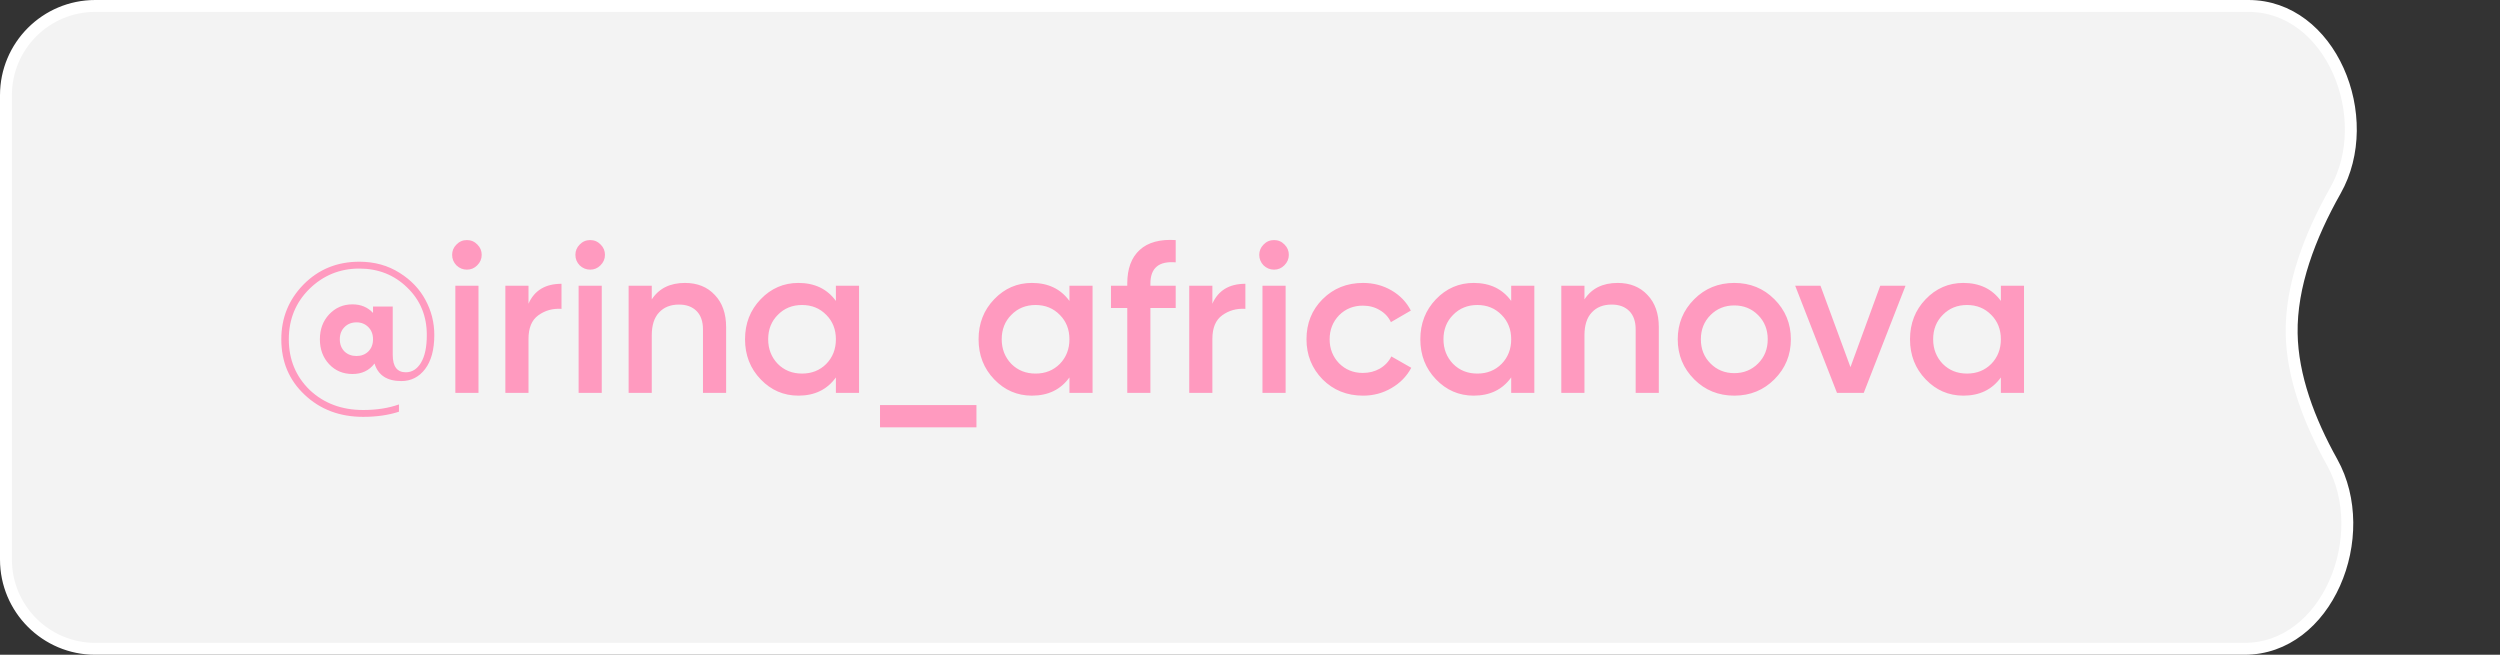 <?xml version="1.0" encoding="UTF-8"?> <svg xmlns="http://www.w3.org/2000/svg" width="210" height="55" viewBox="0 0 210 55" fill="none"><rect x="0" y="0" width="210" height="55" fill="#333333" stroke="none"/> <path d="M8 0.5H188.869C192.301 0.5 194.995 2.788 196.408 5.925C197.823 9.065 197.902 12.957 196.18 16.003C194.005 19.852 192.435 24.022 192.5 28.008C192.559 31.606 193.953 35.334 195.892 38.812C197.606 41.888 197.526 45.827 196.106 49.007C194.688 52.184 191.987 54.5 188.536 54.5H8C3.858 54.5 0.5 51.142 0.5 47V8C0.5 3.858 3.858 0.5 8 0.5Z" fill="white" fill-opacity="0.94" stroke="white"></path> <path d="M30.182 21.984C31.454 21.984 32.582 22.296 33.566 22.92C34.526 23.52 35.252 24.282 35.744 25.206C36.236 26.118 36.482 27.096 36.482 28.14C36.482 29.364 36.224 30.318 35.708 31.002C35.192 31.674 34.526 32.01 33.71 32.01C32.51 32.01 31.76 31.518 31.46 30.534C31.016 31.122 30.398 31.416 29.606 31.416C28.814 31.416 28.16 31.14 27.644 30.588C27.128 30.036 26.87 29.34 26.87 28.5C26.87 27.66 27.128 26.964 27.644 26.412C28.172 25.848 28.826 25.566 29.606 25.566C30.314 25.566 30.89 25.806 31.334 26.286V25.746H32.99V29.814C32.99 30.786 33.356 31.272 34.088 31.272C34.616 31.272 35.042 31.002 35.366 30.462C35.69 29.922 35.852 29.148 35.852 28.14C35.852 26.544 35.306 25.218 34.214 24.162C33.122 23.094 31.778 22.56 30.182 22.56C28.55 22.56 27.152 23.13 25.988 24.27C24.836 25.41 24.26 26.82 24.26 28.5C24.26 30.204 24.848 31.626 26.024 32.766C27.212 33.882 28.706 34.44 30.506 34.44C31.634 34.44 32.636 34.284 33.512 33.972V34.584C32.624 34.872 31.622 35.016 30.506 35.016C28.538 35.016 26.9 34.398 25.592 33.162C24.284 31.938 23.63 30.384 23.63 28.5C23.63 26.7 24.254 25.164 25.502 23.892C26.762 22.62 28.322 21.984 30.182 21.984ZM29.948 29.904C30.344 29.904 30.674 29.778 30.938 29.526C31.202 29.262 31.334 28.92 31.334 28.5C31.334 28.08 31.202 27.738 30.938 27.474C30.674 27.21 30.344 27.078 29.948 27.078C29.54 27.078 29.204 27.21 28.94 27.474C28.676 27.738 28.544 28.08 28.544 28.5C28.544 28.92 28.676 29.262 28.94 29.526C29.204 29.778 29.54 29.904 29.948 29.904ZM40.085 22.29C39.845 22.53 39.557 22.65 39.221 22.65C38.885 22.65 38.591 22.53 38.339 22.29C38.099 22.038 37.979 21.744 37.979 21.408C37.979 21.072 38.099 20.784 38.339 20.544C38.579 20.292 38.873 20.166 39.221 20.166C39.569 20.166 39.863 20.292 40.103 20.544C40.343 20.784 40.463 21.072 40.463 21.408C40.463 21.744 40.337 22.038 40.085 22.29ZM40.193 33H38.249V24H40.193V33ZM44.394 24V25.512C44.886 24.396 45.81 23.838 47.166 23.838V25.944C46.434 25.896 45.786 26.076 45.222 26.484C44.67 26.88 44.394 27.54 44.394 28.464V33H42.45V24H44.394ZM50.439 22.29C50.199 22.53 49.911 22.65 49.575 22.65C49.239 22.65 48.945 22.53 48.693 22.29C48.453 22.038 48.333 21.744 48.333 21.408C48.333 21.072 48.453 20.784 48.693 20.544C48.933 20.292 49.227 20.166 49.575 20.166C49.923 20.166 50.217 20.292 50.457 20.544C50.697 20.784 50.817 21.072 50.817 21.408C50.817 21.744 50.691 22.038 50.439 22.29ZM50.547 33H48.603V24H50.547V33ZM57.538 23.766C58.582 23.766 59.416 24.102 60.04 24.774C60.676 25.434 60.994 26.334 60.994 27.474V33H59.05V27.672C59.05 27 58.87 26.484 58.51 26.124C58.15 25.764 57.658 25.584 57.034 25.584C56.326 25.584 55.768 25.806 55.36 26.25C54.952 26.682 54.748 27.324 54.748 28.176V33H52.804V24H54.748V25.152C55.348 24.228 56.278 23.766 57.538 23.766ZM70.215 25.278V24H72.159V33H70.215V31.704C69.483 32.724 68.433 33.234 67.065 33.234C65.829 33.234 64.773 32.778 63.897 31.866C63.021 30.954 62.583 29.832 62.583 28.5C62.583 27.168 63.021 26.046 63.897 25.134C64.773 24.222 65.829 23.766 67.065 23.766C68.433 23.766 69.483 24.27 70.215 25.278ZM65.337 30.57C65.877 31.11 66.555 31.38 67.371 31.38C68.187 31.38 68.865 31.11 69.405 30.57C69.945 30.018 70.215 29.328 70.215 28.5C70.215 27.672 69.945 26.988 69.405 26.448C68.865 25.896 68.187 25.62 67.371 25.62C66.555 25.62 65.877 25.896 65.337 26.448C64.797 26.988 64.527 27.672 64.527 28.5C64.527 29.316 64.797 30.006 65.337 30.57ZM82.021 35.898H73.921V34.026H82.021V35.898ZM89.832 25.278V24H91.776V33H89.832V31.704C89.1 32.724 88.05 33.234 86.682 33.234C85.446 33.234 84.39 32.778 83.514 31.866C82.638 30.954 82.2 29.832 82.2 28.5C82.2 27.168 82.638 26.046 83.514 25.134C84.39 24.222 85.446 23.766 86.682 23.766C88.05 23.766 89.1 24.27 89.832 25.278ZM84.954 30.57C85.494 31.11 86.172 31.38 86.988 31.38C87.804 31.38 88.482 31.11 89.022 30.57C89.562 30.018 89.832 29.328 89.832 28.5C89.832 27.672 89.562 26.988 89.022 26.448C88.482 25.896 87.804 25.62 86.988 25.62C86.172 25.62 85.494 25.896 84.954 26.448C84.414 26.988 84.144 27.672 84.144 28.5C84.144 29.316 84.414 30.006 84.954 30.57ZM98.758 20.166V22.038C97.342 21.918 96.634 22.512 96.634 23.82V24H98.758V25.872H96.634V33H94.69V25.872H93.322V24H94.69V23.82C94.69 22.572 95.038 21.63 95.734 20.994C96.43 20.358 97.438 20.082 98.758 20.166ZM101.84 24V25.512C102.332 24.396 103.256 23.838 104.612 23.838V25.944C103.88 25.896 103.232 26.076 102.668 26.484C102.116 26.88 101.84 27.54 101.84 28.464V33H99.896V24H101.84ZM107.884 22.29C107.644 22.53 107.356 22.65 107.02 22.65C106.684 22.65 106.39 22.53 106.138 22.29C105.898 22.038 105.778 21.744 105.778 21.408C105.778 21.072 105.898 20.784 106.138 20.544C106.378 20.292 106.672 20.166 107.02 20.166C107.368 20.166 107.662 20.292 107.902 20.544C108.142 20.784 108.262 21.072 108.262 21.408C108.262 21.744 108.136 22.038 107.884 22.29ZM107.992 33H106.048V24H107.992V33ZM114.497 33.234C113.141 33.234 112.007 32.778 111.095 31.866C110.195 30.942 109.745 29.82 109.745 28.5C109.745 27.156 110.195 26.034 111.095 25.134C112.007 24.222 113.141 23.766 114.497 23.766C115.373 23.766 116.171 23.976 116.891 24.396C117.611 24.816 118.151 25.38 118.511 26.088L116.837 27.06C116.633 26.628 116.321 26.292 115.901 26.052C115.493 25.8 115.019 25.674 114.479 25.674C113.687 25.674 113.021 25.944 112.481 26.484C111.953 27.036 111.689 27.708 111.689 28.5C111.689 29.292 111.953 29.964 112.481 30.516C113.021 31.056 113.687 31.326 114.479 31.326C115.007 31.326 115.481 31.206 115.901 30.966C116.333 30.714 116.657 30.372 116.873 29.94L118.547 30.894C118.163 31.614 117.605 32.184 116.873 32.604C116.153 33.024 115.361 33.234 114.497 33.234ZM126.94 25.278V24H128.884V33H126.94V31.704C126.208 32.724 125.158 33.234 123.79 33.234C122.554 33.234 121.498 32.778 120.622 31.866C119.746 30.954 119.308 29.832 119.308 28.5C119.308 27.168 119.746 26.046 120.622 25.134C121.498 24.222 122.554 23.766 123.79 23.766C125.158 23.766 126.208 24.27 126.94 25.278ZM122.062 30.57C122.602 31.11 123.28 31.38 124.096 31.38C124.912 31.38 125.59 31.11 126.13 30.57C126.67 30.018 126.94 29.328 126.94 28.5C126.94 27.672 126.67 26.988 126.13 26.448C125.59 25.896 124.912 25.62 124.096 25.62C123.28 25.62 122.602 25.896 122.062 26.448C121.522 26.988 121.252 27.672 121.252 28.5C121.252 29.316 121.522 30.006 122.062 30.57ZM135.884 23.766C136.928 23.766 137.762 24.102 138.386 24.774C139.022 25.434 139.34 26.334 139.34 27.474V33H137.396V27.672C137.396 27 137.216 26.484 136.856 26.124C136.496 25.764 136.004 25.584 135.38 25.584C134.672 25.584 134.114 25.806 133.706 26.25C133.298 26.682 133.094 27.324 133.094 28.176V33H131.15V24H133.094V25.152C133.694 24.228 134.624 23.766 135.884 23.766ZM149.047 31.866C148.135 32.778 147.013 33.234 145.681 33.234C144.349 33.234 143.227 32.778 142.315 31.866C141.391 30.942 140.929 29.82 140.929 28.5C140.929 27.18 141.391 26.058 142.315 25.134C143.227 24.222 144.349 23.766 145.681 23.766C147.013 23.766 148.135 24.222 149.047 25.134C149.971 26.058 150.433 27.18 150.433 28.5C150.433 29.82 149.971 30.942 149.047 31.866ZM142.873 28.5C142.873 29.316 143.143 29.994 143.683 30.534C144.223 31.074 144.889 31.344 145.681 31.344C146.473 31.344 147.139 31.074 147.679 30.534C148.219 29.994 148.489 29.316 148.489 28.5C148.489 27.684 148.219 27.006 147.679 26.466C147.139 25.926 146.473 25.656 145.681 25.656C144.889 25.656 144.223 25.926 143.683 26.466C143.143 27.006 142.873 27.684 142.873 28.5ZM155.439 30.84L157.941 24H160.065L156.555 33H154.305L150.795 24H152.919L155.439 30.84ZM168.073 25.278V24H170.017V33H168.073V31.704C167.341 32.724 166.291 33.234 164.923 33.234C163.687 33.234 162.631 32.778 161.755 31.866C160.879 30.954 160.441 29.832 160.441 28.5C160.441 27.168 160.879 26.046 161.755 25.134C162.631 24.222 163.687 23.766 164.923 23.766C166.291 23.766 167.341 24.27 168.073 25.278ZM163.195 30.57C163.735 31.11 164.413 31.38 165.229 31.38C166.045 31.38 166.723 31.11 167.263 30.57C167.803 30.018 168.073 29.328 168.073 28.5C168.073 27.672 167.803 26.988 167.263 26.448C166.723 25.896 166.045 25.62 165.229 25.62C164.413 25.62 163.735 25.896 163.195 26.448C162.655 26.988 162.385 27.672 162.385 28.5C162.385 29.316 162.655 30.006 163.195 30.57Z" fill="#FF9ABF"></path> </svg> 